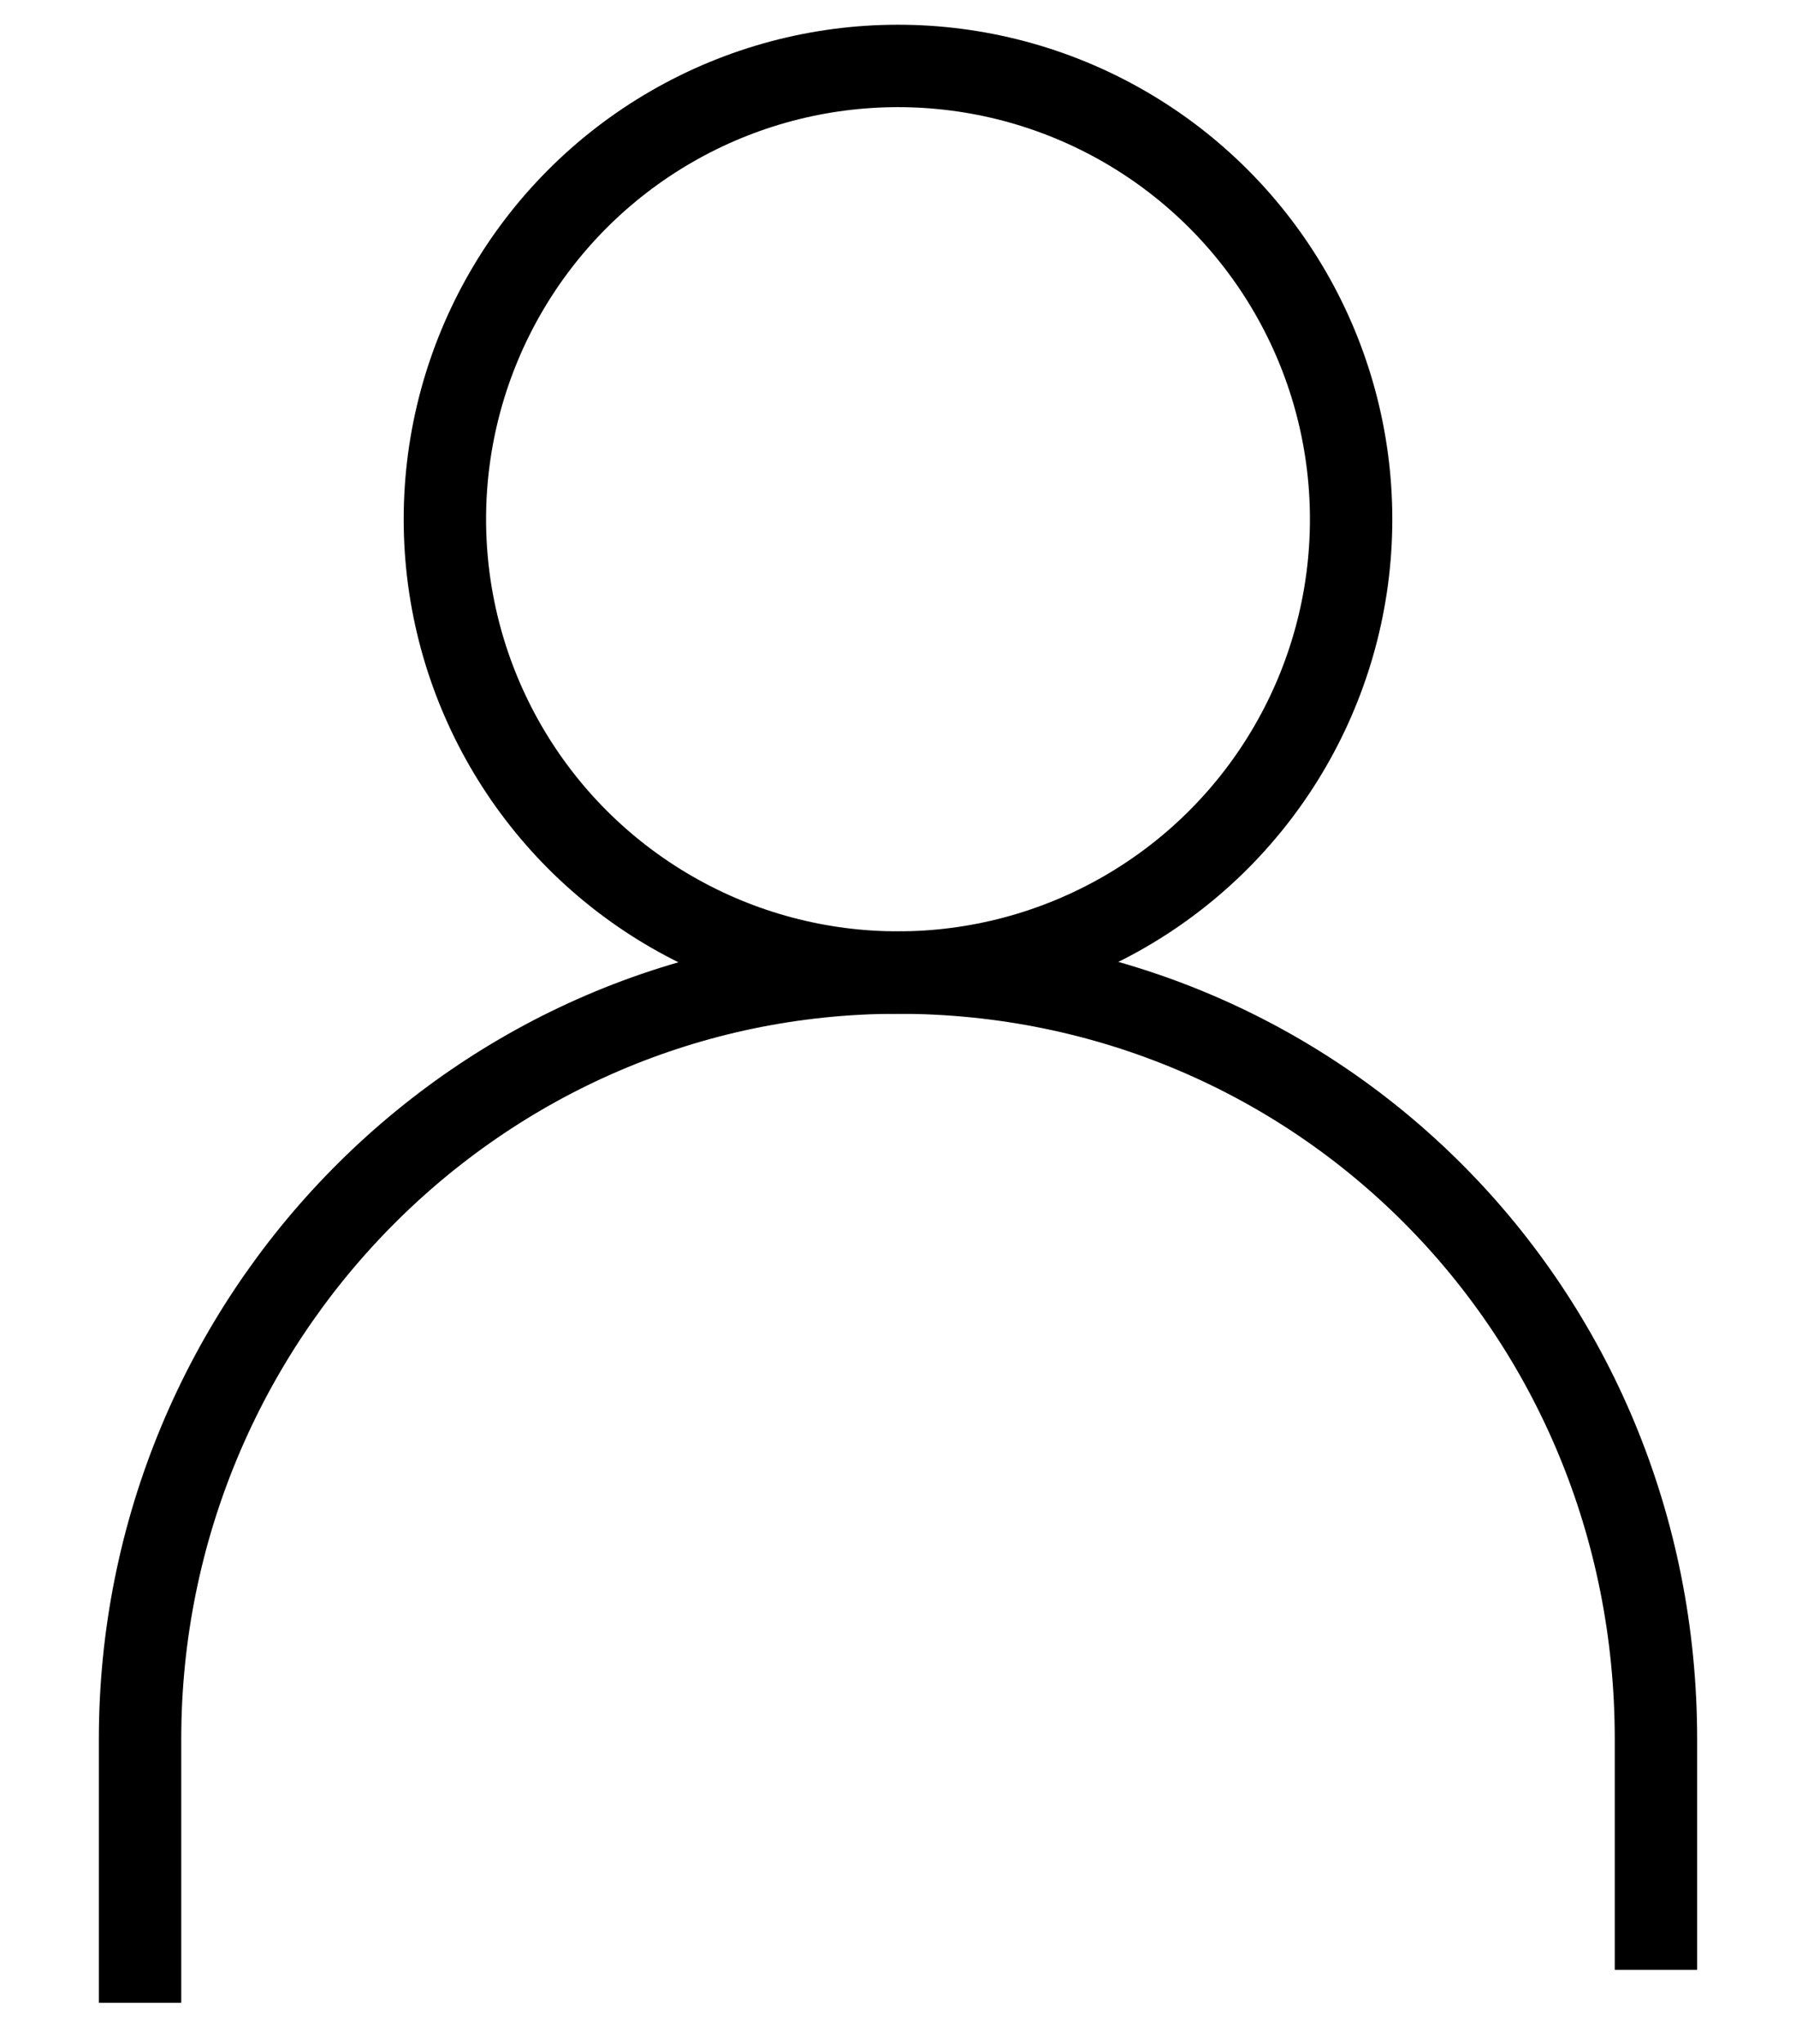 <?xml version="1.0" encoding="utf-8"?>
<!-- Generator: Adobe Illustrator 22.0.0, SVG Export Plug-In . SVG Version: 6.00 Build 0)  -->
<svg version="1.1" id="Layer_1" xmlns="http://www.w3.org/2000/svg" xmlns:xlink="http://www.w3.org/1999/xlink" x="0px" y="0px"
	 viewBox="0 0 21.8 24.8" style="enable-background:new 0 0 21.8 24.8;" xml:space="preserve">
<style type="text/css">
	.st0{fill:none;stroke:#000000;stroke-miterlimit:10;}
</style>
<g>
	<circle class="st0" cx="10.9" cy="6.3" r="5.5"/>
	<path class="st0" d="M1.7,24.3v-3.2c0-5.1,4.1-9.3,9.2-9.3c5.1,0,9.2,4.1,9.2,9.3v2.8"/>
</g>
</svg>
